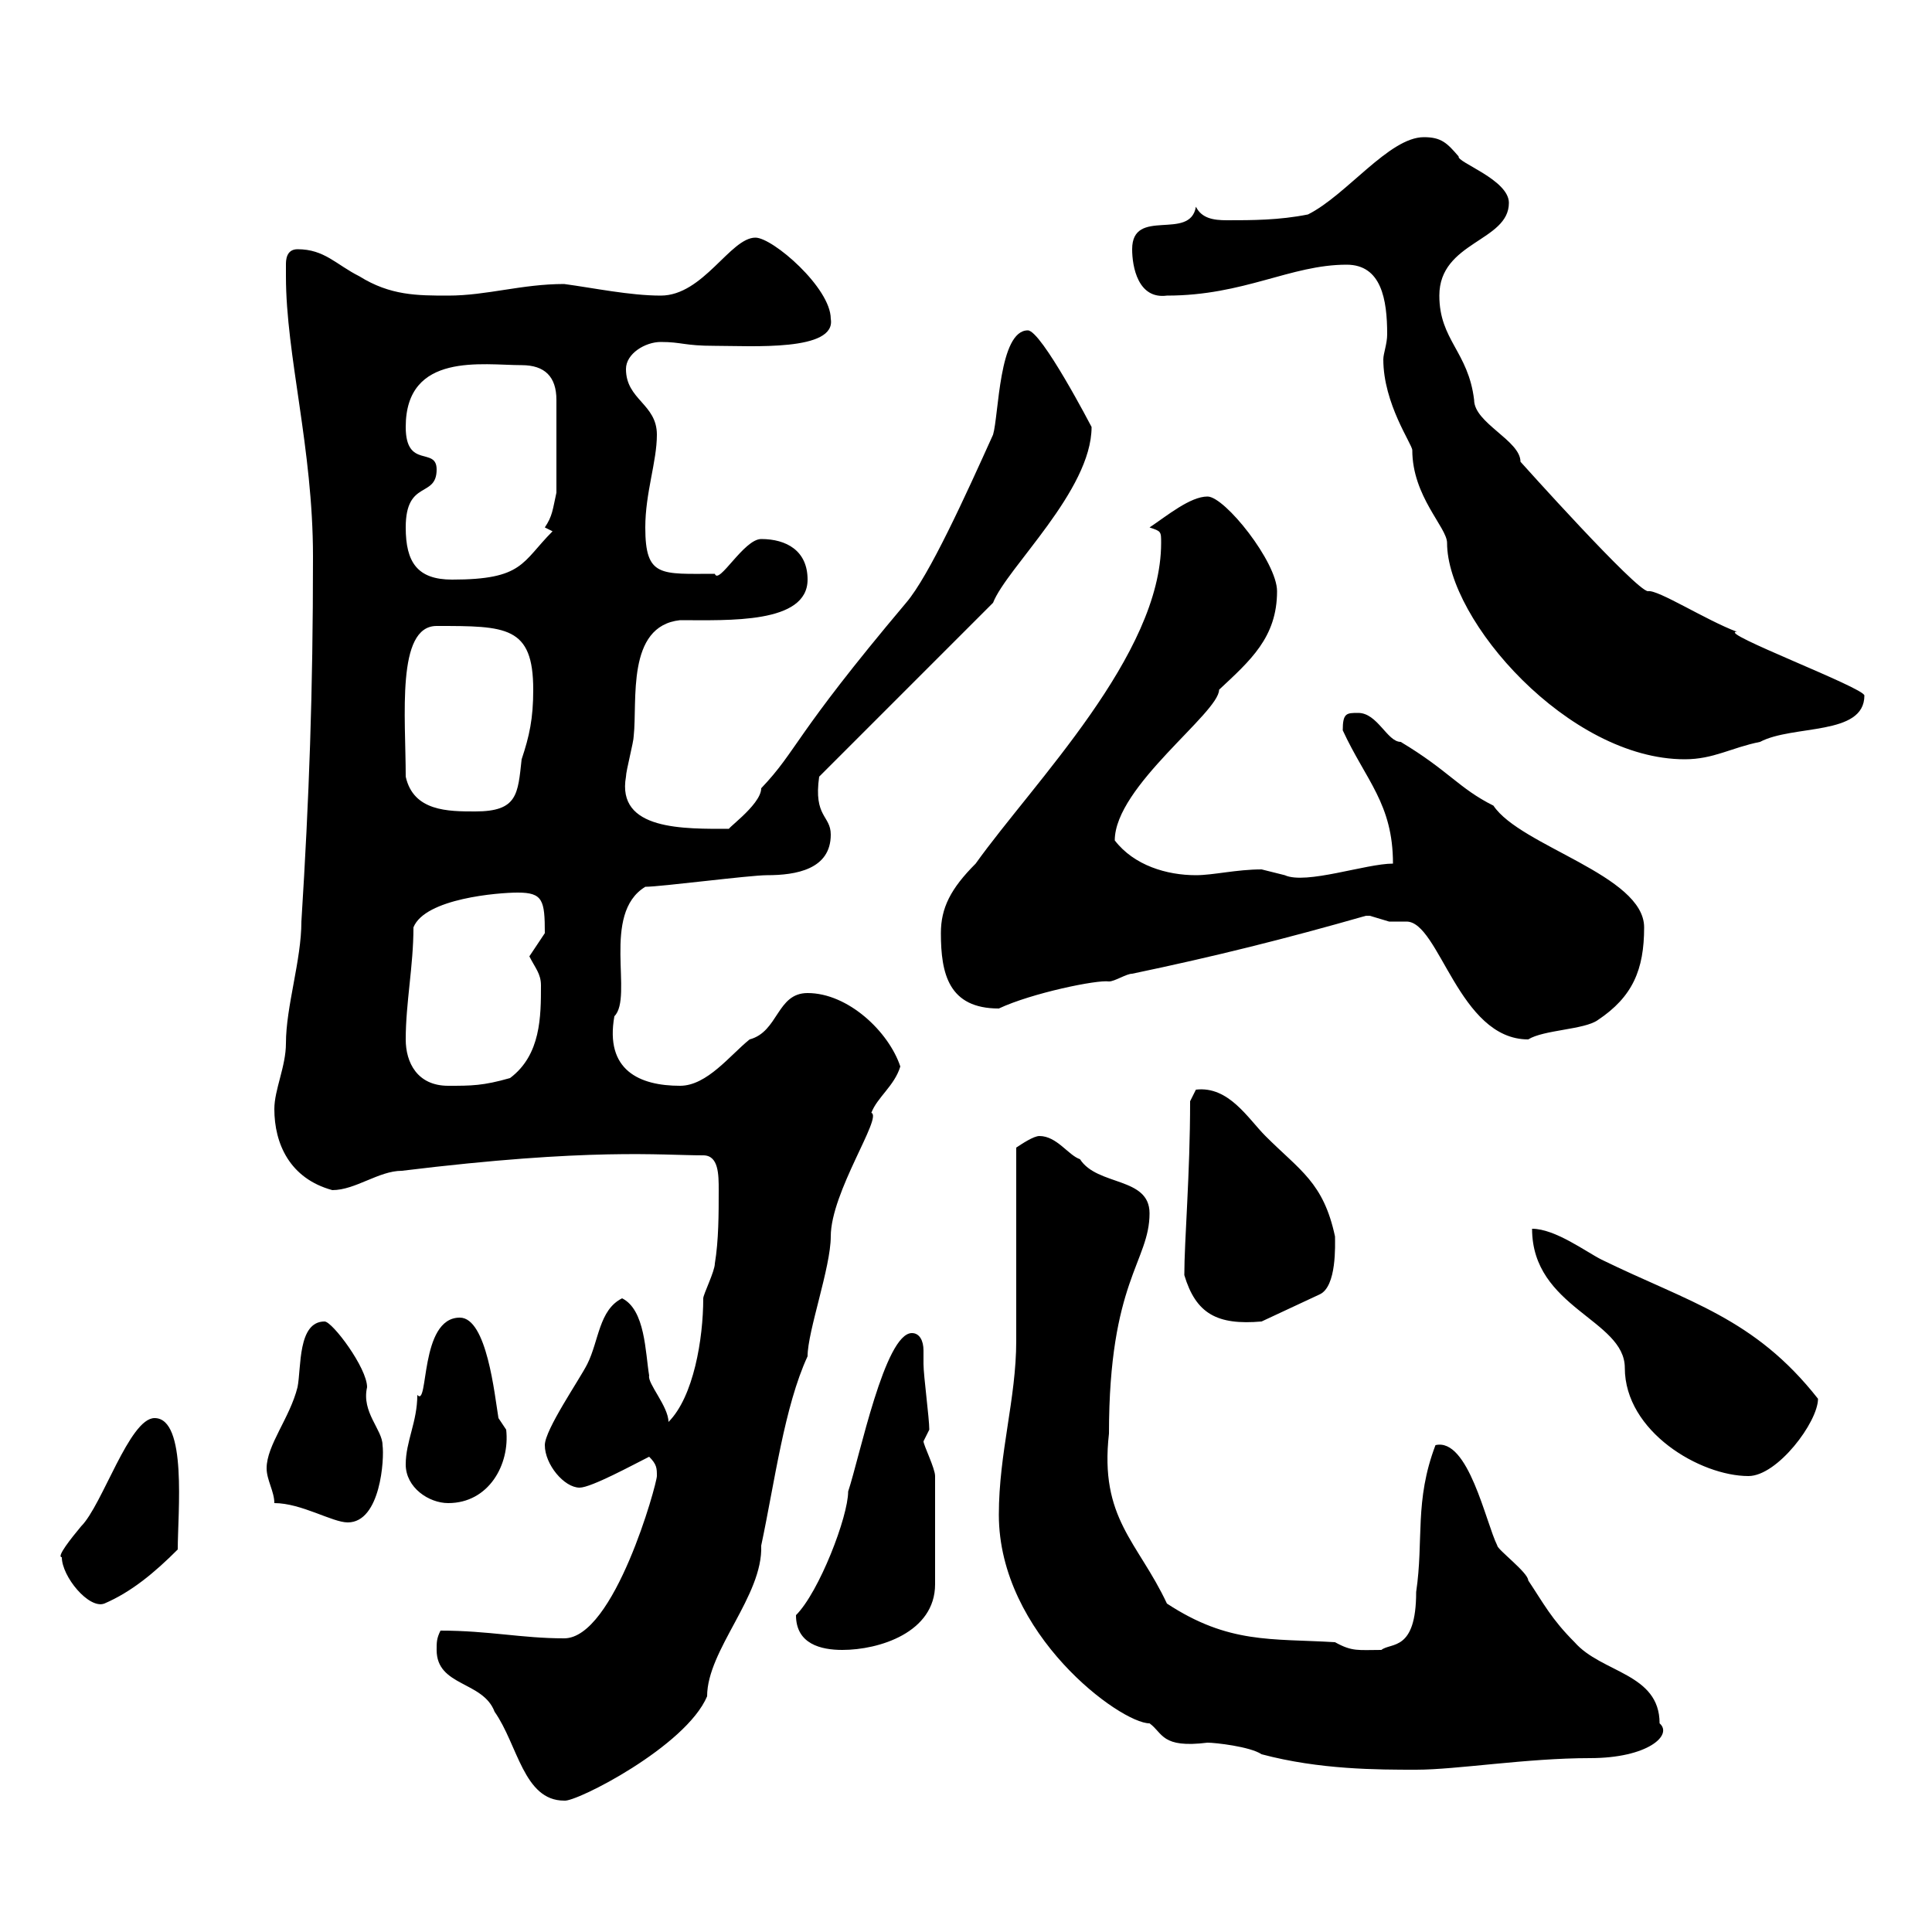 <svg xmlns="http://www.w3.org/2000/svg" xmlns:xlink="http://www.w3.org/1999/xlink" width="300" height="300"><path d="M67.80 256.20C67.80 261.90 75 261 76.80 265.80C80.40 270.90 81.30 279.60 87.60 279.60C89.40 279.90 106.50 271.20 109.80 263.40C109.80 256.20 118.50 247.80 118.20 240C120.30 230.10 121.80 218.40 125.40 210.60C125.40 206.70 129 196.80 129 192C129 185.10 137.10 173.40 135.30 172.80C136.20 170.40 138.90 168.60 139.80 165.60C138 160.20 131.70 154.20 125.40 154.20C120.60 154.20 120.90 160.20 116.40 161.40C113.40 163.80 109.80 168.60 105.60 168.60C99.30 168.60 93.90 166.20 95.40 157.80C98.40 154.80 93.30 141.90 100.20 137.70C102.60 137.70 116.40 135.90 119.10 135.90C123.60 135.90 129 135 129 129.60C129 126.60 126.30 126.90 127.20 120.60L154.20 93.60C156.30 88.20 169.50 76.20 169.50 66.30C169.50 66.30 161.70 51.30 159.60 51.30C155.10 51.30 155.10 64.50 154.20 67.50C150 76.80 144.30 89.40 140.70 93.60C123 114.60 123.90 116.40 118.20 122.40C118.20 125.10 111.90 129.30 113.40 128.70C106.20 128.70 95.70 129 97.20 120.60C97.20 119.70 98.40 115.20 98.40 114.30C99 108.90 97.20 97.20 105.60 96.30C113.10 96.30 125.40 96.90 125.40 90C125.40 85.50 122.10 83.70 118.20 83.70C115.50 83.70 111.60 90.90 111 89.10C102.60 89.10 100.20 89.70 100.20 81.90C100.20 76.50 102 71.70 102 67.50C102 62.70 97.20 62.10 97.20 57.30C97.20 54.90 100.20 53.10 102.60 53.10C105.90 53.10 106.20 53.70 111 53.70C116.70 53.70 129.90 54.60 129 49.50C129 44.70 120 36.90 117.30 36.90C113.40 36.90 109.20 45.90 102.60 45.90C97.80 45.90 92.10 44.70 87.60 44.10C81 44.10 75.60 45.90 69.60 45.90C64.80 45.90 60.60 45.90 55.80 42.90C52.20 41.10 50.40 38.70 46.20 38.70C44.40 38.70 44.40 40.50 44.40 41.10C44.40 42.30 44.40 42.90 44.40 42.90C44.40 55.20 48.60 69.60 48.60 86.40C48.60 107.70 48 123.90 46.80 143.10C46.80 149.10 44.40 156.30 44.40 162C44.40 165.60 42.60 169.20 42.60 172.20C42.60 177.60 45 183 51.60 184.80C55.20 184.80 58.80 181.80 62.40 181.80C91.80 178.20 102.60 179.40 109.20 179.40C111.60 179.40 111.60 182.40 111.60 184.80C111.60 188.40 111.60 192.60 111 196.20C111 197.40 109.20 201 109.20 201.60C109.20 207.90 107.70 216.90 103.80 220.80C103.80 218.40 100.50 214.80 100.80 213.60C100.20 210 100.20 203.40 96.60 201.60C93 203.40 93 208.20 91.20 211.80C90 214.20 84.60 222 84.60 224.40C84.60 227.40 87.60 231 90 231C91.80 231 98.40 227.40 100.80 226.20C102 227.40 102 228 102 229.20C102 230.40 95.40 254.40 87.60 254.40C81 254.40 75.90 253.20 68.40 253.20C67.80 254.40 67.80 255 67.80 256.20ZM155.10 235.20C155.10 253.80 174 267.60 178.50 267.60C180.60 269.10 180.30 271.50 187.50 270.60C188.70 270.60 194.10 271.20 195.90 272.40C204.90 274.80 213.90 274.80 219.90 274.80C226.20 274.80 237 273 246.90 273C255.90 273 259.80 269.40 257.70 267.60C257.70 259.80 248.70 259.80 244.50 255C240.90 251.40 239.70 249 237.30 245.40C237.30 244.20 232.50 240.60 232.50 240C230.70 236.40 228 223.20 222.90 224.40C219.60 233.10 221.10 239.10 219.90 247.20C219.90 256.50 216 255 214.50 256.20C210.90 256.20 210 256.50 207.30 255C197.40 254.40 190.80 255.30 181.20 249C176.70 239.40 170.70 235.80 172.20 222.60C172.20 198.90 178.50 195.90 178.50 188.40C178.50 182.70 170.40 184.20 167.70 180C165.90 179.40 164.10 176.40 161.40 176.40C160.50 176.40 158.70 177.60 157.80 178.20C157.80 183 157.80 203.40 157.80 208.20C157.80 217.20 155.10 225.60 155.10 235.20ZM123.60 250.80C123.60 255.30 127.50 256.20 130.80 256.20C136.50 256.20 145.20 253.50 145.20 246L145.20 229.20C145.20 228 143.40 224.40 143.40 223.80C143.40 223.80 144.30 222 144.30 222C144.30 220.20 143.40 213.60 143.40 211.80C143.40 211.50 143.40 210.30 143.40 209.70C143.40 208.20 142.80 207 141.60 207C137.40 207 133.50 226.20 131.70 231.60C131.70 235.50 127.20 247.20 123.60 250.80ZM9.60 241.80C9.60 244.80 13.80 249.90 16.20 249C20.40 247.20 24 244.20 27.60 240.60C27.60 234.90 29.10 220.20 24 220.20C20.10 220.20 15.90 233.70 12.60 237C11.10 238.80 8.70 241.80 9.60 241.80ZM42.60 233.40C46.80 233.40 51.60 236.40 54 236.40C59.10 236.40 59.70 226.50 59.40 224.40C59.40 222 56.10 219.30 57 215.40C57 212.40 51.60 205.20 50.40 205.20C46.20 205.20 46.80 212.40 46.20 215.40C45 220.20 41.40 224.40 41.40 228C41.40 229.80 42.60 231.60 42.60 233.40ZM63 227.40C63 231 66.60 233.40 69.60 233.40C75.90 233.40 79.20 227.40 78.60 222C78.60 222 77.40 220.20 77.40 220.20C76.80 216.60 75.60 204.60 71.40 204.60C65.10 204.60 66.60 218.70 64.80 216.60C64.80 220.80 63 223.80 63 227.40ZM237.90 190.80C237.90 203.10 252.30 204.90 252.30 212.40C252.30 222.30 264 229.20 271.50 229.20C276 229.20 282.30 220.80 282.30 217.20C272.40 204.60 262.20 202.20 248.70 195.60C246.30 194.40 241.50 190.80 237.90 190.80ZM183.90 198C185.70 204 189 205.80 195.90 205.20L204.90 201C207.60 199.80 207.30 193.20 207.30 192C205.50 183.60 201.90 181.80 196.50 176.40C193.80 173.70 190.80 168.60 185.70 169.20C185.70 169.20 184.80 171 184.80 171C184.80 182.40 183.90 192.60 183.90 198ZM63 161.40C63 155.70 64.20 150 64.20 144C66 139.50 77.40 138.60 80.40 138.60C84.30 138.60 84.60 139.80 84.60 144.90C84.60 144.90 82.20 148.50 82.20 148.50C83.10 150.30 84 151.20 84 153C84 157.80 84 163.80 79.20 167.40C75 168.60 73.20 168.60 69.60 168.60C64.80 168.60 63 165 63 161.40ZM212.70 142.20C212.70 142.20 215.70 143.10 215.70 143.10C216.60 143.10 217.80 143.10 218.40 143.10C223.50 143.10 226.50 161.40 237.30 161.40C239.70 159.90 246 159.90 248.10 158.40C253.50 154.80 255.30 150.60 255.30 144C255.30 135.90 236.10 131.40 231.90 125.10C226.50 122.40 225 119.70 217.50 115.20C215.40 115.20 213.90 110.70 210.90 110.70C209.10 110.70 208.50 110.70 208.50 113.40C212.10 121.20 216.30 124.80 216.30 134.10C212.10 134.10 202.80 137.40 199.50 135.90C199.50 135.90 195.90 135 195.90 135C192 135 188.40 135.90 185.70 135.90C181.20 135.90 176.10 134.40 173.10 130.50C173.10 122.10 189.30 110.70 189.30 107.10C194.10 102.60 198.30 99 198.30 91.80C198.30 87.30 190.20 77.10 187.50 77.10C184.80 77.10 181.20 80.10 178.50 81.90C180.30 82.50 180.30 82.50 180.30 84.30C180.30 101.70 160.50 121.50 151.50 134.10C147.60 138 146.10 141 146.10 144.90C146.10 151.20 147.30 156.60 155.10 156.60C160.20 154.20 170.40 152.10 172.20 152.40C173.10 152.40 174.90 151.20 175.80 151.20C188.70 148.50 199.50 145.80 212.10 142.20C212.10 142.20 212.10 142.20 212.70 142.20ZM63 120.60C63 111.30 61.50 97.20 67.80 97.20C78.60 97.20 82.80 97.20 82.80 107.10C82.80 111.60 82.20 114.30 81 117.90C80.40 123.30 80.40 126 73.80 126C69.60 126 64.20 126 63 120.60ZM209.10 41.10C214.50 41.10 215.40 46.50 215.40 51.90C215.40 53.40 214.80 54.90 214.80 55.80C214.80 62.70 219.30 69 219.30 69.90C219.30 77.10 224.70 81.90 224.70 84.30C224.70 96.30 243.60 117.90 261.60 117.90C266.10 117.90 268.80 116.10 273.30 115.20C278.40 112.50 289.50 114.30 289.50 108C289.50 106.80 266.40 98.10 269.70 98.10C264.90 96.30 257.40 91.50 255.90 91.80C254.10 91.80 236.10 71.70 236.10 71.70C236.10 68.40 228.90 65.70 228.90 62.10C228 54.60 223.50 52.80 223.50 45.90C223.50 37.50 234.30 37.50 234.30 31.50C234.30 27.90 226.20 25.20 226.50 24.30C224.70 22.20 223.80 21.30 221.10 21.30C215.70 21.30 209.10 30.30 203.10 33.30C198.60 34.20 194.40 34.20 190.50 34.20C188.40 34.20 186.60 33.90 185.70 32.10C184.80 37.50 175.80 32.10 175.80 38.70C175.80 41.40 176.70 46.50 181.20 45.90C193.20 45.90 200.40 41.10 209.10 41.10ZM63 81.90C63 74.40 67.80 77.40 67.80 72.90C67.80 69.30 63 72.90 63 66.30C63 54.60 75 56.70 81 56.70C84.60 56.70 86.40 58.50 86.40 62.10L86.40 76.50C85.80 79.20 85.80 80.10 84.60 81.90C84.60 81.90 85.80 82.50 85.80 82.50C81 87.30 81.30 90 70.20 90C64.80 90 63 87.30 63 81.90Z"/></svg>